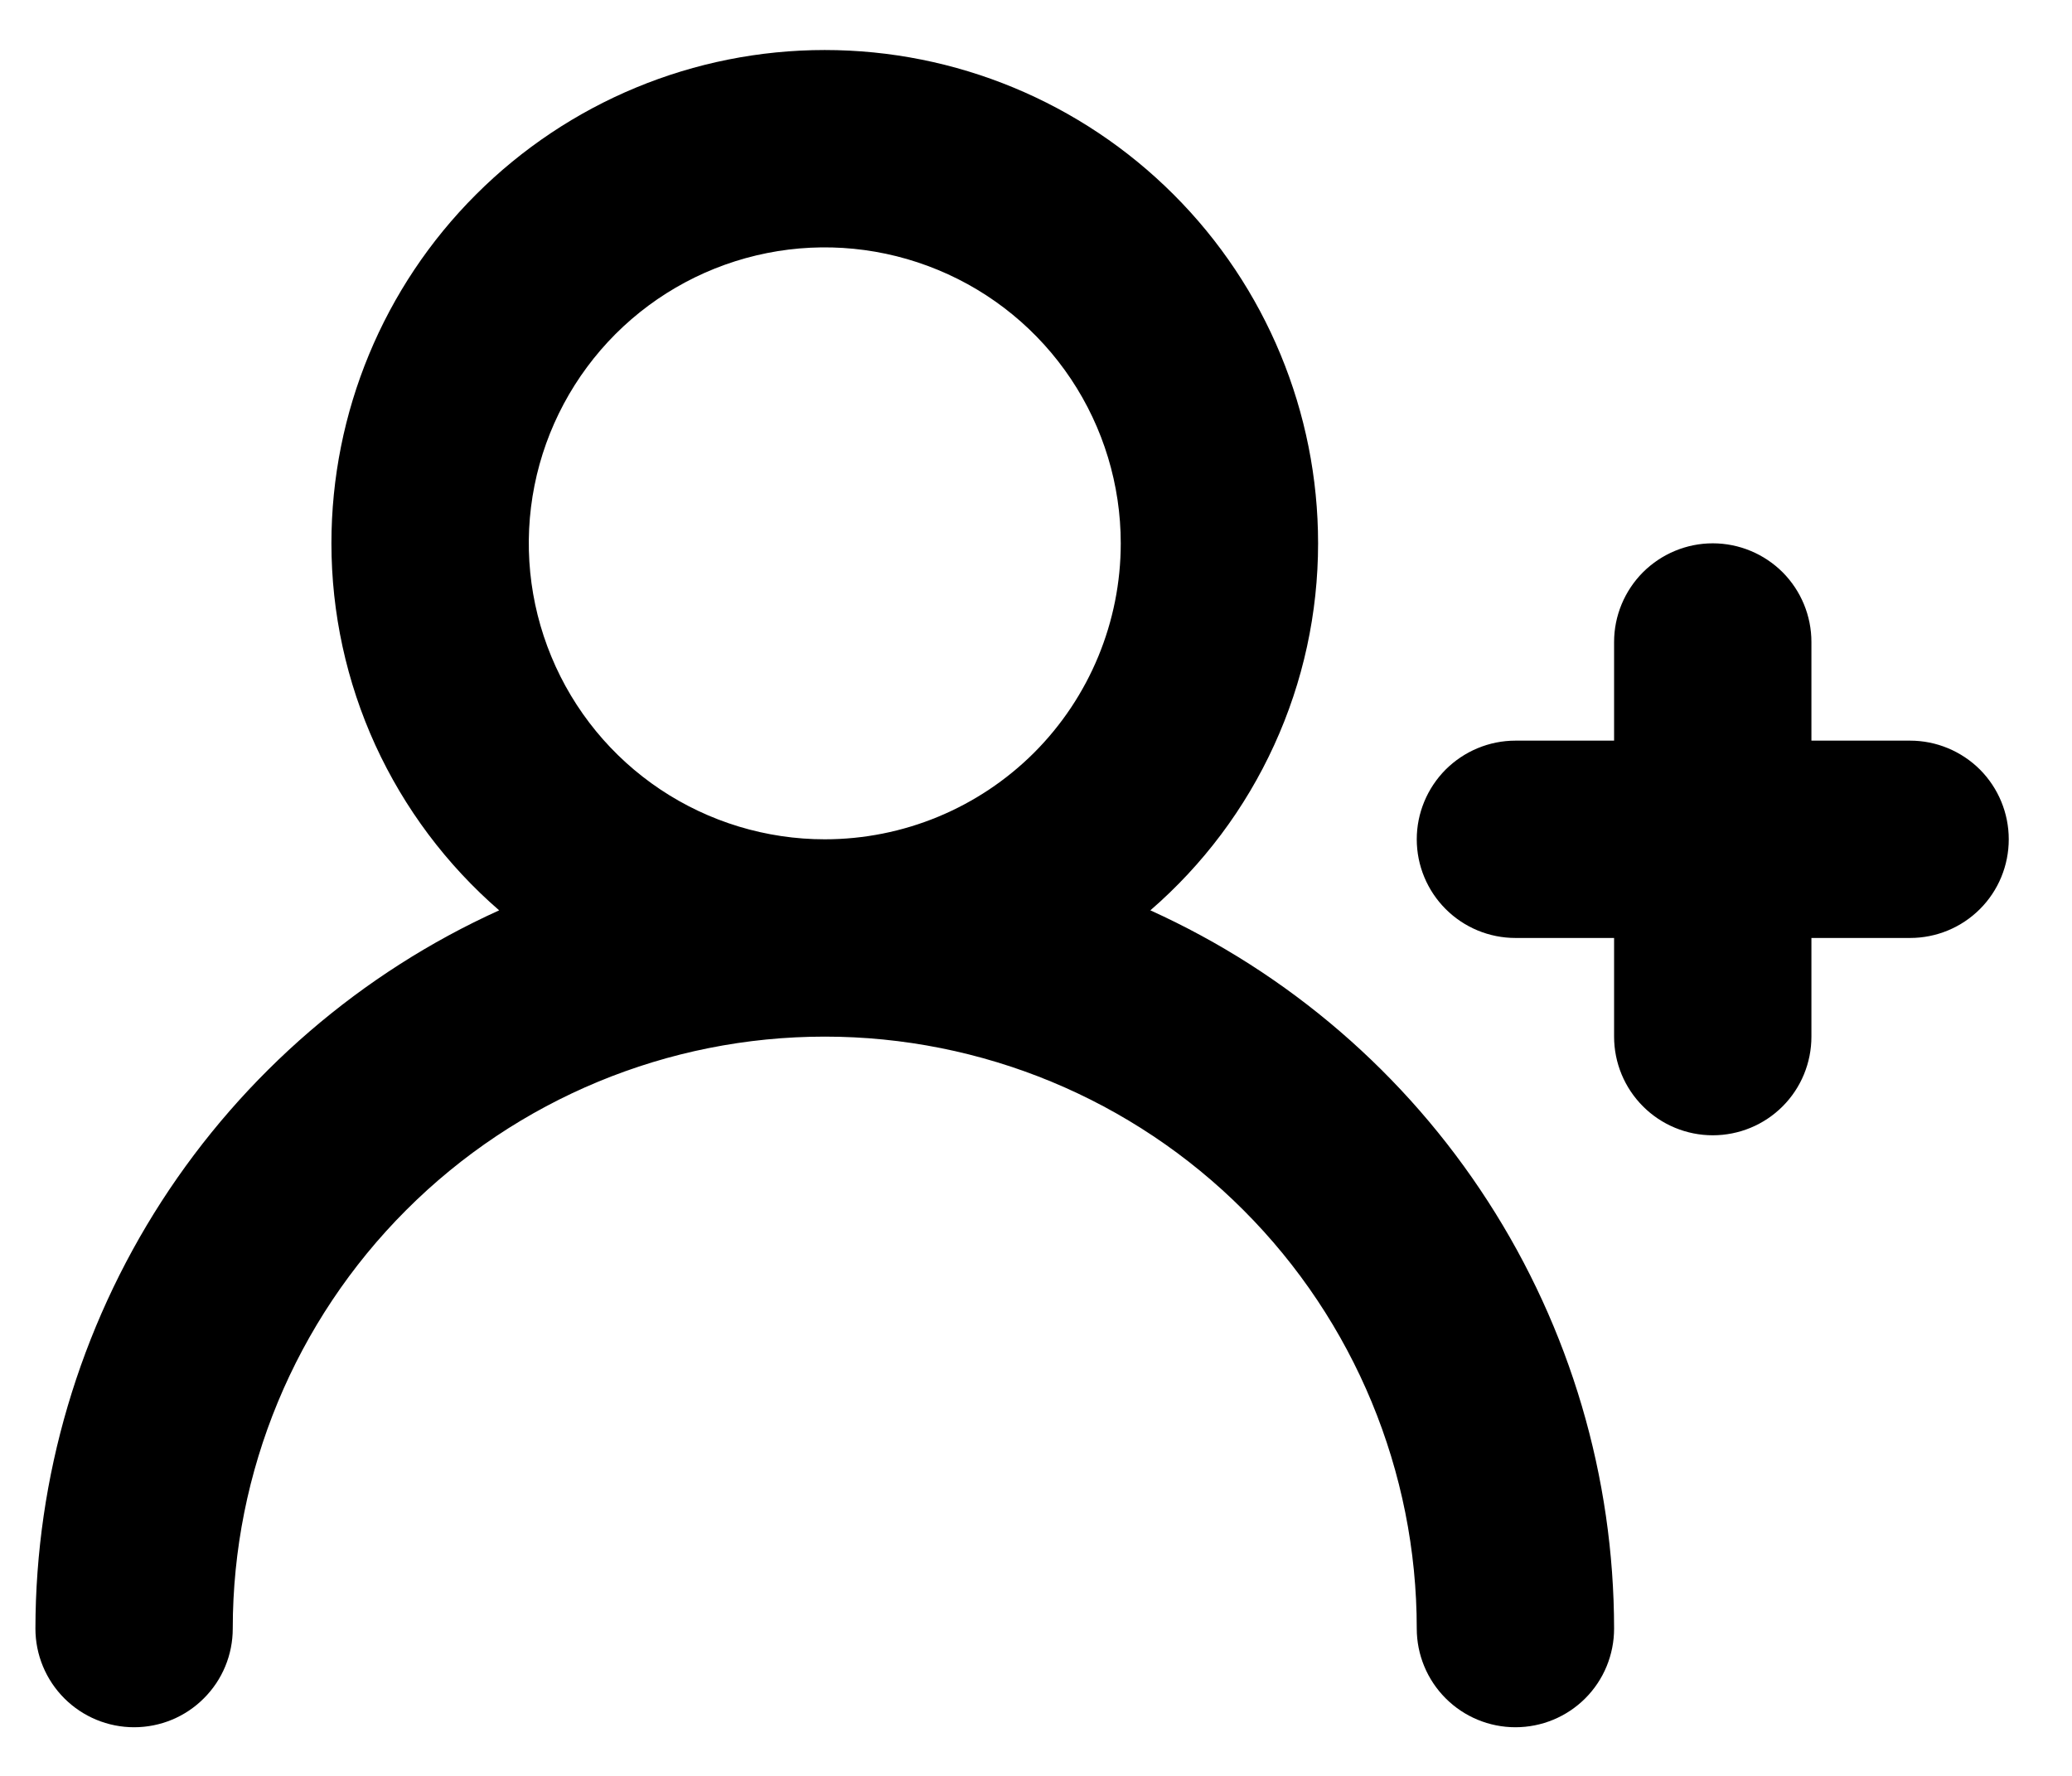 <svg width="21" height="18" viewBox="0 0 21 18" fill="none" xmlns="http://www.w3.org/2000/svg">
<path d="M19.359 7.507H18.359V6.507C18.359 6.242 18.254 5.988 18.067 5.8C17.879 5.613 17.625 5.507 17.359 5.507C17.094 5.507 16.84 5.613 16.652 5.8C16.465 5.988 16.359 6.242 16.359 6.507V7.507H15.359C15.094 7.507 14.84 7.613 14.652 7.8C14.465 7.988 14.359 8.242 14.359 8.507C14.359 8.773 14.465 9.027 14.652 9.214C14.84 9.402 15.094 9.507 15.359 9.507H16.359V10.507C16.359 10.773 16.465 11.027 16.652 11.214C16.84 11.402 17.094 11.507 17.359 11.507C17.625 11.507 17.879 11.402 18.067 11.214C18.254 11.027 18.359 10.773 18.359 10.507V9.507H19.359C19.625 9.507 19.879 9.402 20.067 9.214C20.254 9.027 20.359 8.773 20.359 8.507C20.359 8.242 20.254 7.988 20.067 7.8C19.879 7.613 19.625 7.507 19.359 7.507ZM11.659 9.227C12.193 8.765 12.621 8.194 12.914 7.552C13.208 6.91 13.359 6.213 13.359 5.507C13.359 4.181 12.833 2.909 11.895 1.972C10.957 1.034 9.685 0.507 8.359 0.507C7.033 0.507 5.762 1.034 4.824 1.972C3.886 2.909 3.359 4.181 3.359 5.507C3.359 6.213 3.511 6.91 3.804 7.552C4.098 8.194 4.526 8.765 5.059 9.227C3.66 9.861 2.472 10.885 1.638 12.176C0.805 13.467 0.361 14.971 0.359 16.507C0.359 16.773 0.465 17.027 0.652 17.214C0.84 17.402 1.094 17.507 1.359 17.507C1.625 17.507 1.879 17.402 2.066 17.214C2.254 17.027 2.359 16.773 2.359 16.507C2.359 14.916 2.992 13.39 4.117 12.265C5.242 11.139 6.768 10.507 8.359 10.507C9.951 10.507 11.477 11.139 12.602 12.265C13.727 13.39 14.359 14.916 14.359 16.507C14.359 16.773 14.465 17.027 14.652 17.214C14.84 17.402 15.094 17.507 15.359 17.507C15.625 17.507 15.879 17.402 16.067 17.214C16.254 17.027 16.359 16.773 16.359 16.507C16.358 14.971 15.914 13.467 15.08 12.176C14.247 10.885 13.059 9.861 11.659 9.227ZM8.359 8.507C7.766 8.507 7.186 8.331 6.693 8.002C6.199 7.672 5.815 7.204 5.588 6.655C5.361 6.107 5.301 5.504 5.417 4.922C5.533 4.34 5.819 3.806 6.238 3.386C6.658 2.966 7.192 2.681 7.774 2.565C8.356 2.449 8.959 2.509 9.507 2.736C10.056 2.963 10.524 3.347 10.854 3.841C11.183 4.334 11.359 4.914 11.359 5.507C11.359 6.303 11.043 7.066 10.481 7.629C9.918 8.191 9.155 8.507 8.359 8.507Z" fill="black"/>
</svg>
